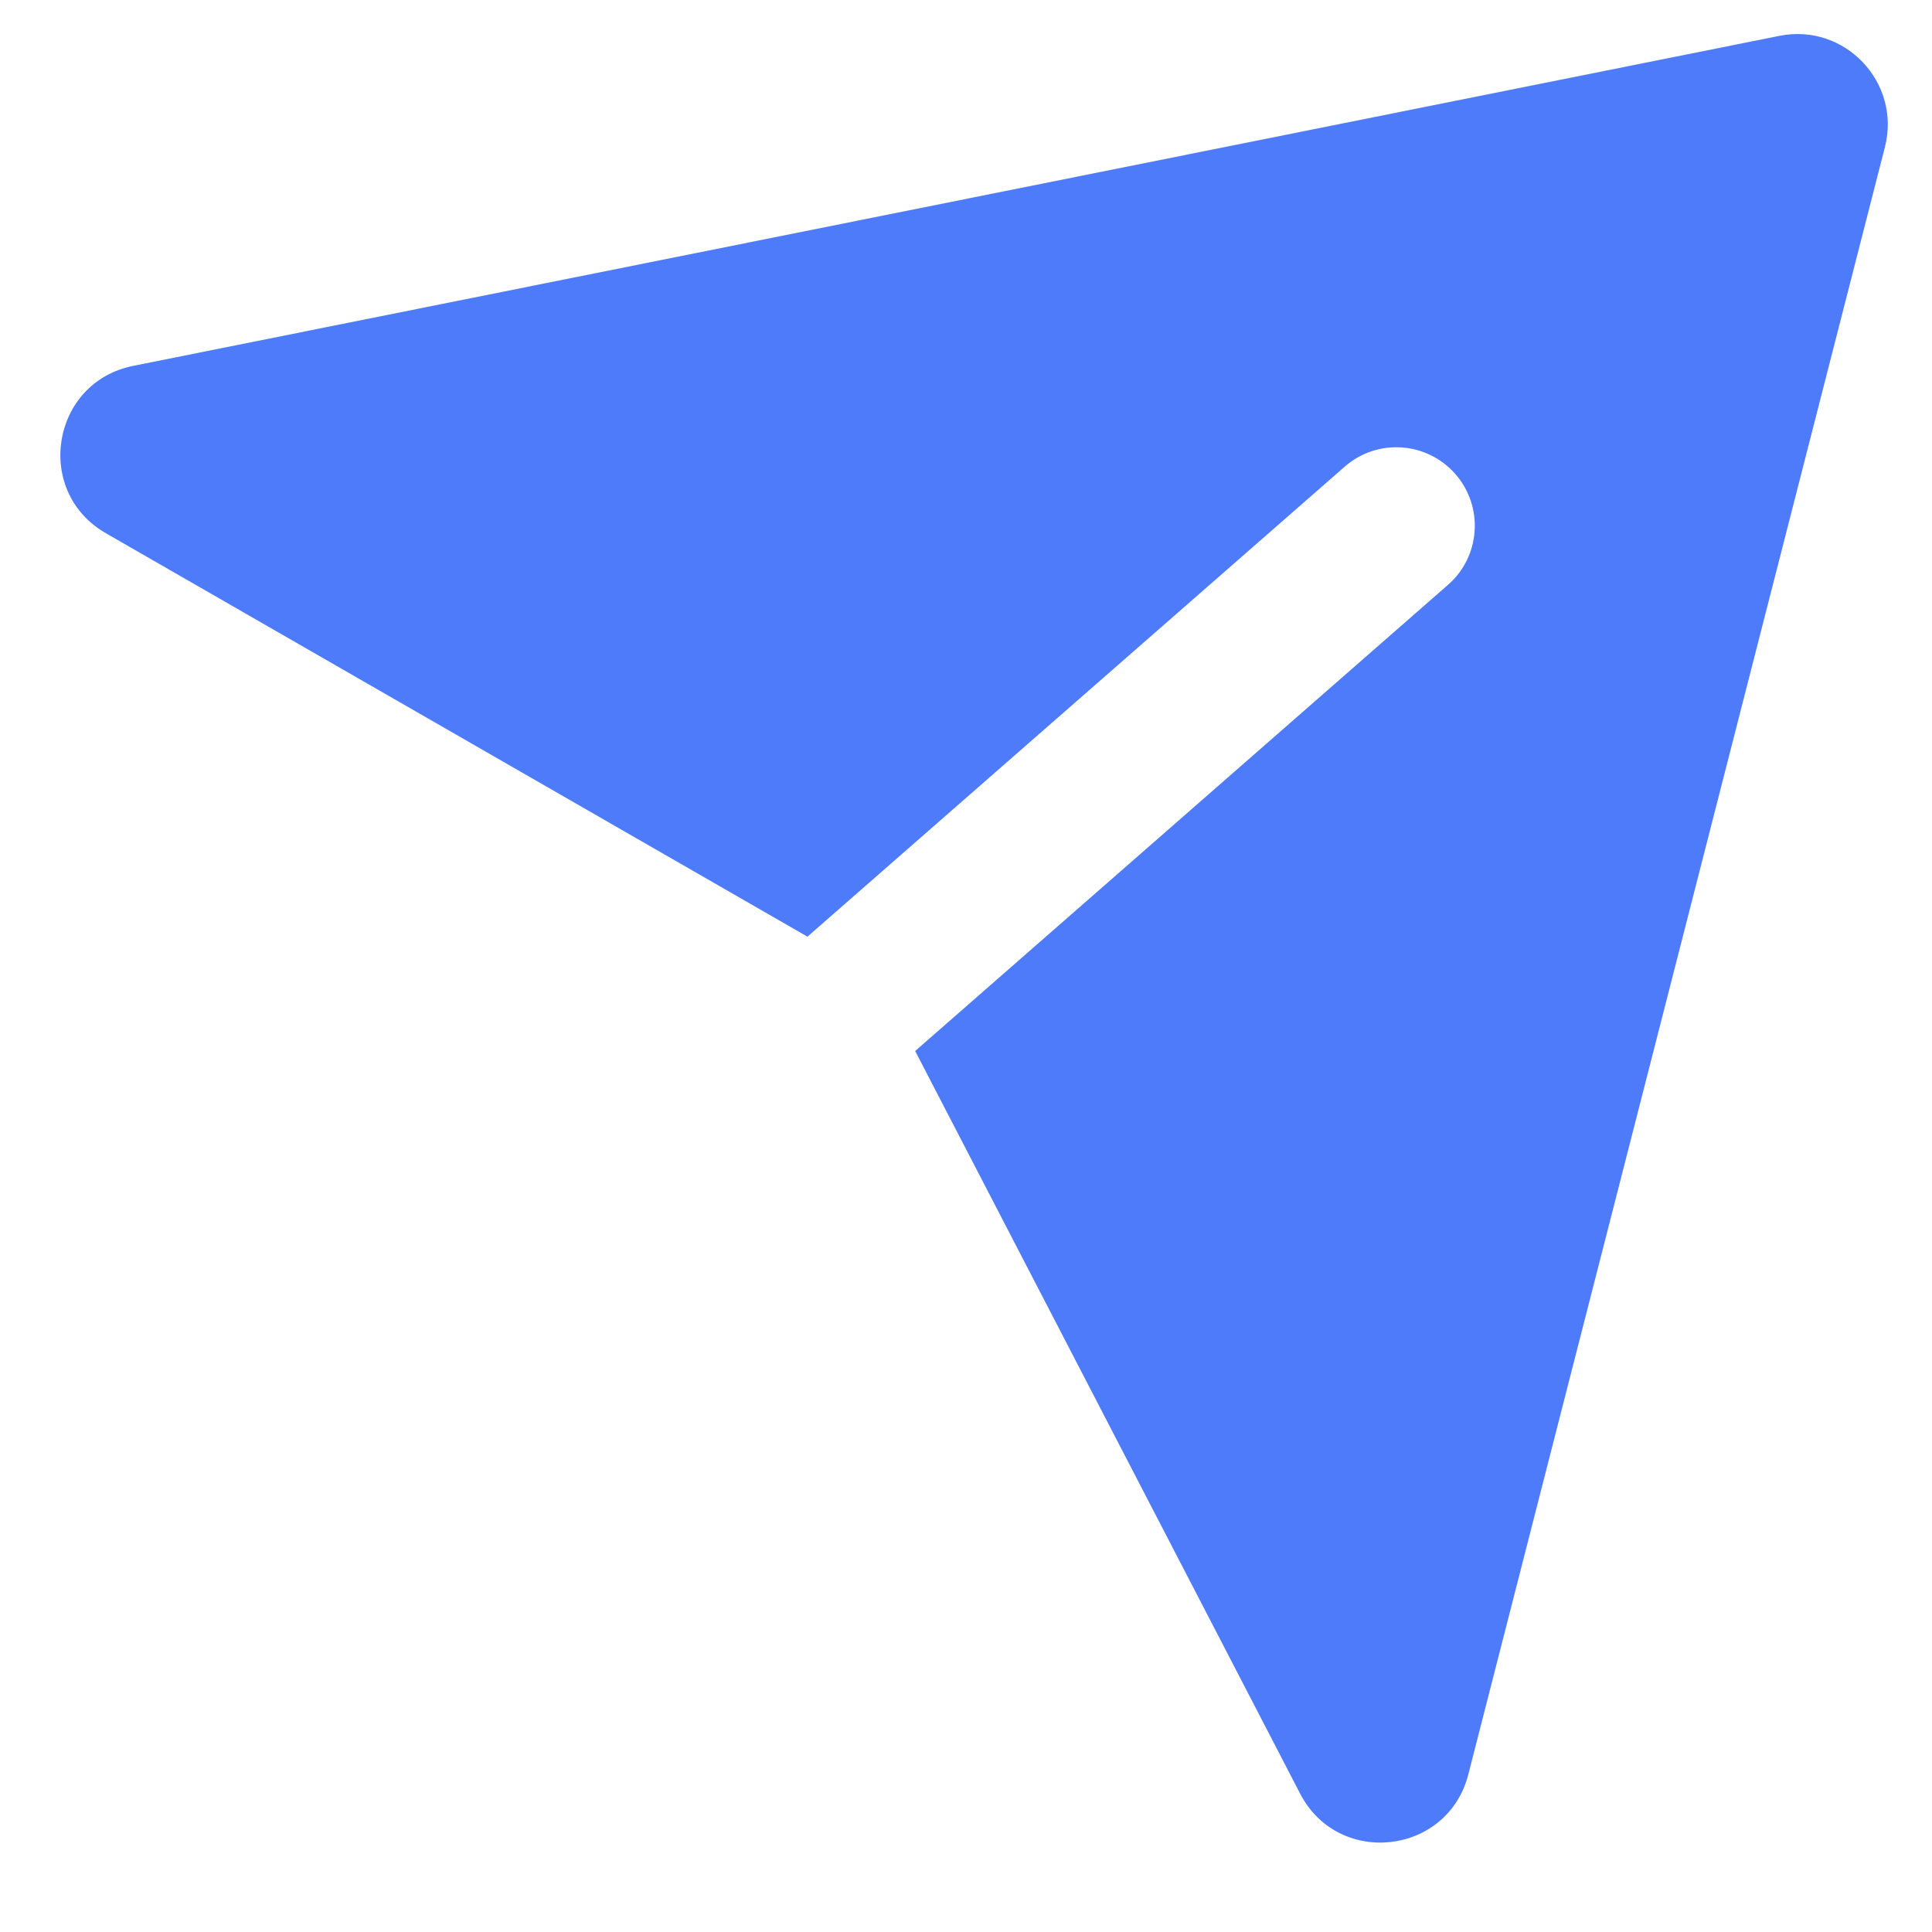 <svg width="16" height="16" viewBox="0 0 16 16" fill="none" xmlns="http://www.w3.org/2000/svg">
<path fill-rule="evenodd" clip-rule="evenodd" d="M1.103 3.03C0.424 3.166 0.276 4.071 0.877 4.416L6.687 7.757L11.136 3.865C11.406 3.628 11.816 3.656 12.053 3.926C12.289 4.196 12.262 4.607 11.992 4.843L7.579 8.704L10.767 14.854C11.084 15.466 11.989 15.363 12.16 14.695L15.61 1.218C15.747 0.683 15.277 0.188 14.736 0.297L1.103 3.03Z" fill="#4E7BF9"/>
</svg>

